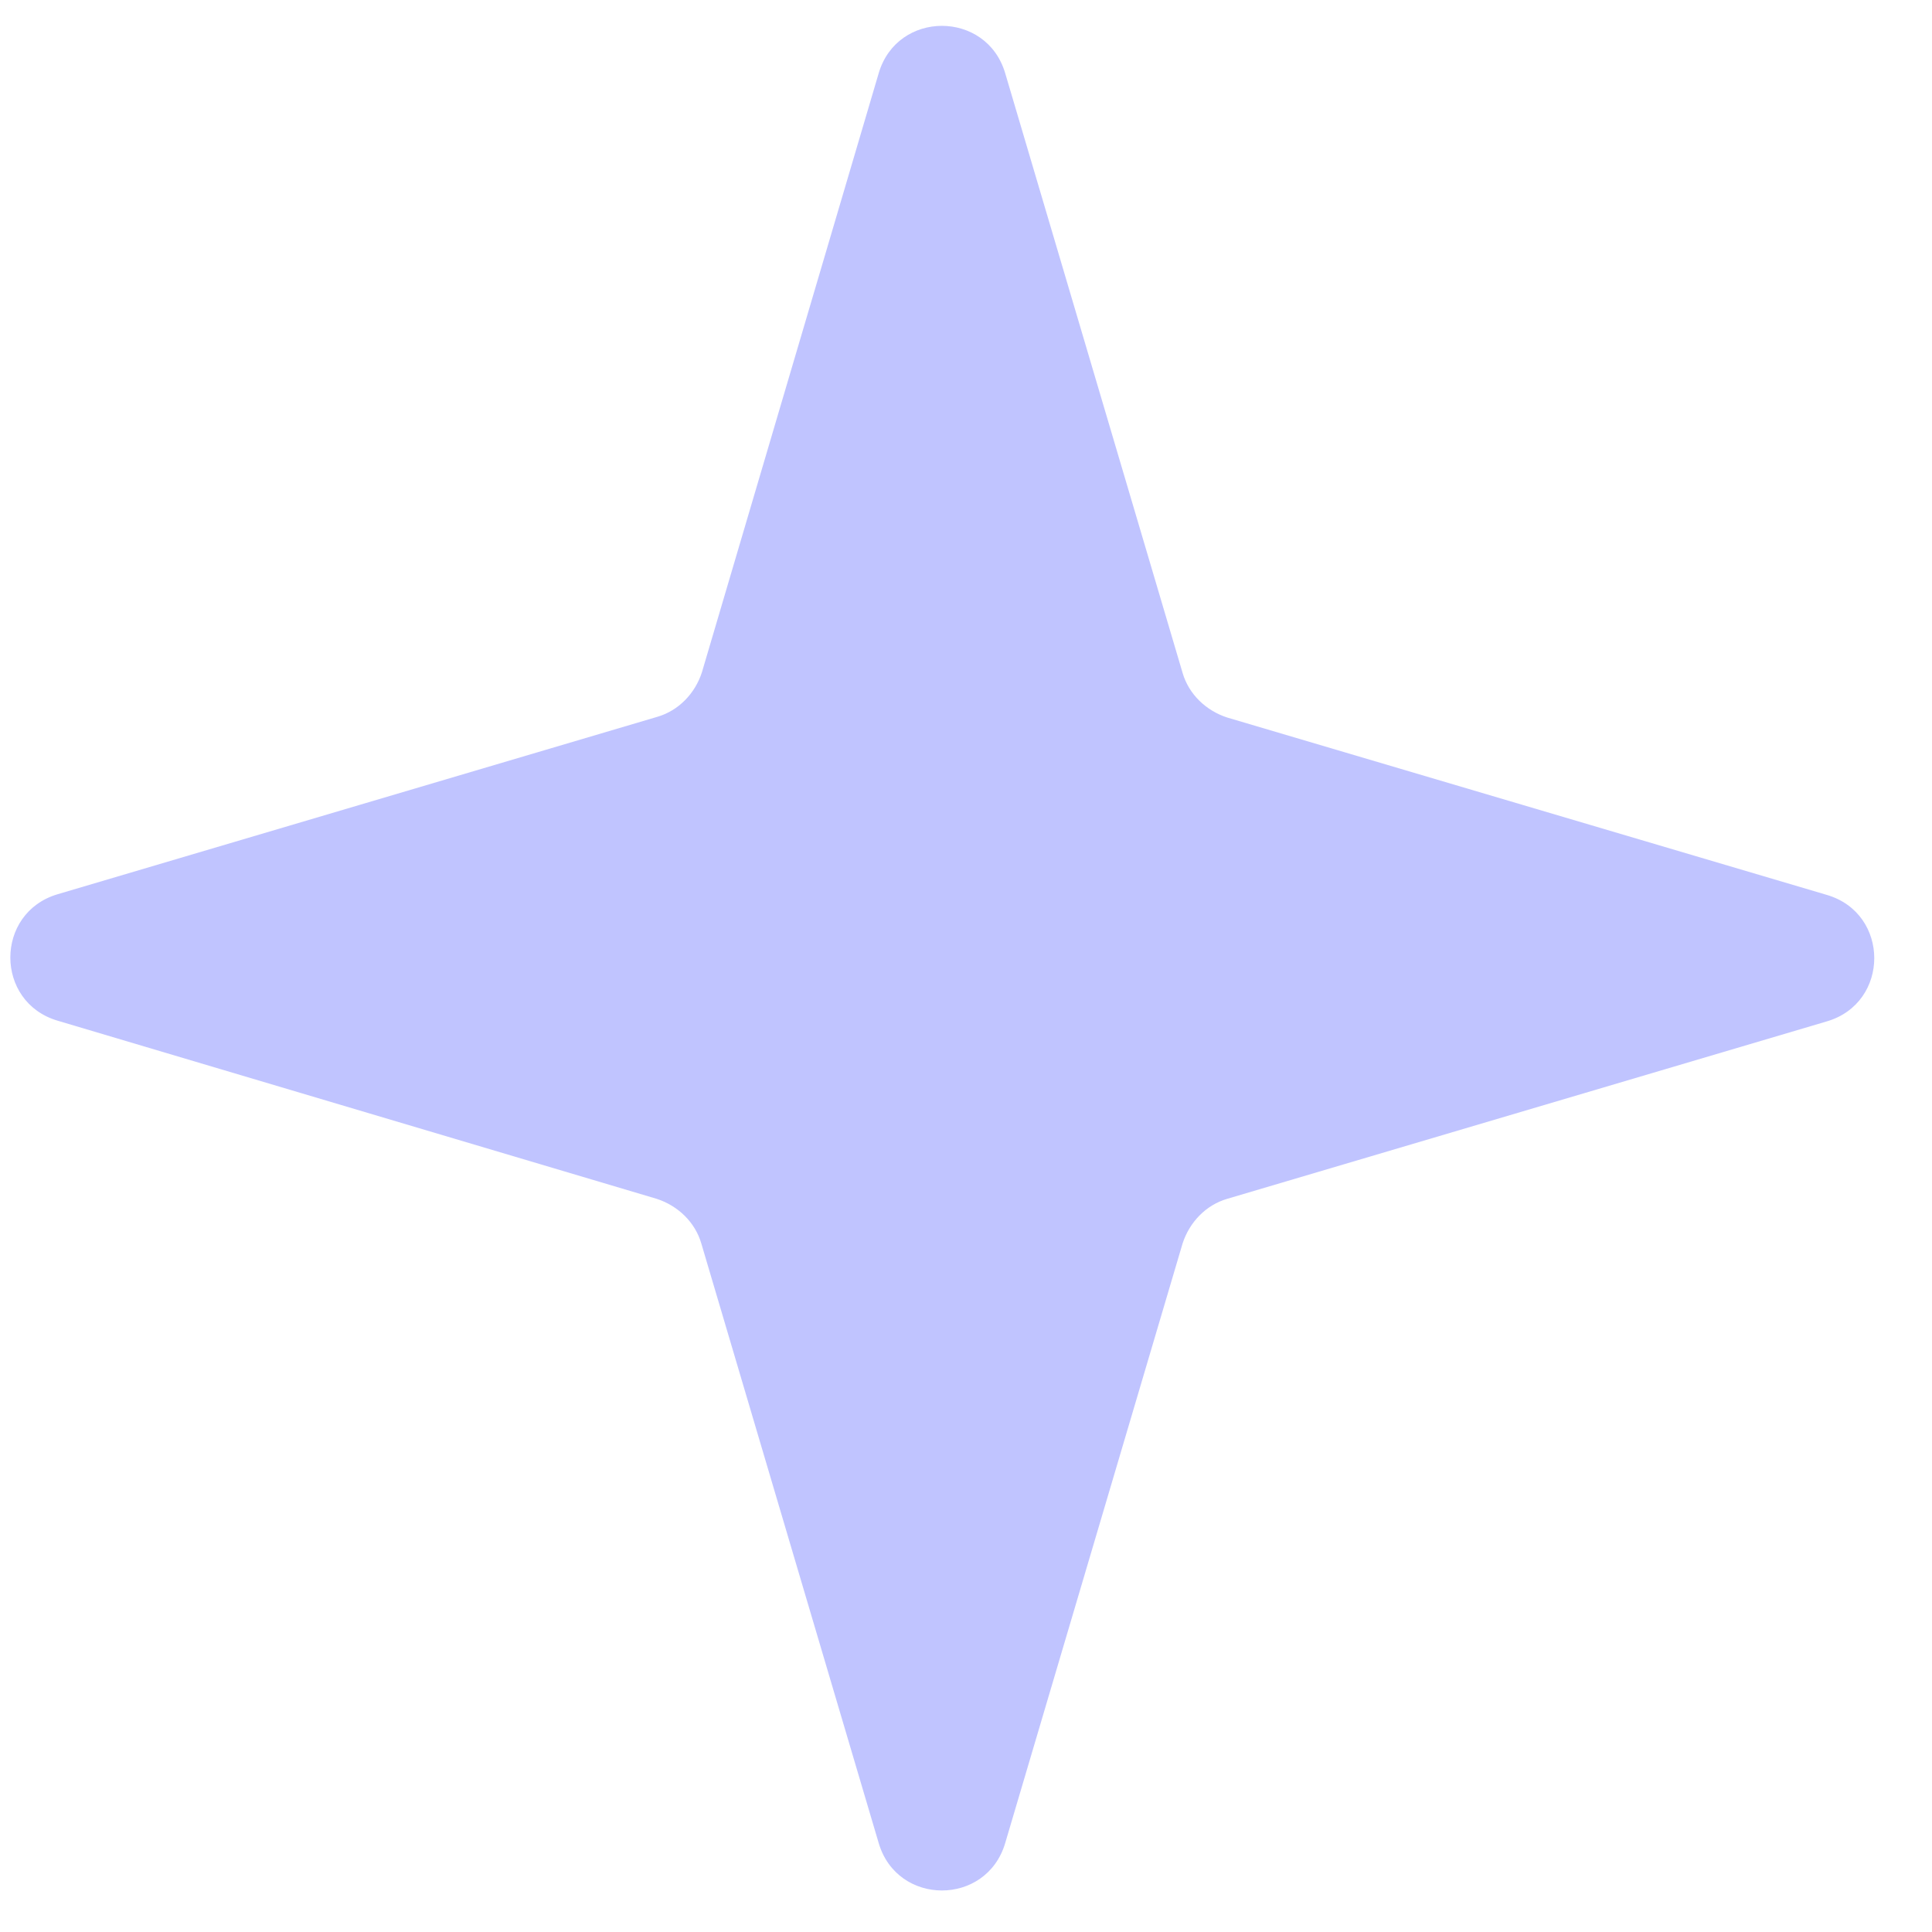 <svg width="30" height="30" viewBox="0 0 30 30" fill="none" xmlns="http://www.w3.org/2000/svg">
<path d="M15.609 1.138L18.363 10.448C18.459 10.779 18.726 11.035 19.057 11.142L28.367 13.896C29.349 14.184 29.349 15.572 28.367 15.86L19.057 18.615C18.726 18.711 18.47 18.978 18.363 19.309L15.609 28.618C15.32 29.601 13.932 29.601 13.644 28.618L10.89 19.309C10.794 18.978 10.527 18.722 10.196 18.615L0.897 15.85C-0.085 15.562 -0.085 14.174 0.897 13.885L10.206 11.131C10.537 11.035 10.794 10.768 10.9 10.437L13.644 1.138C13.932 0.156 15.32 0.156 15.609 1.138Z" fill="#C0C4FF"/>
</svg>
